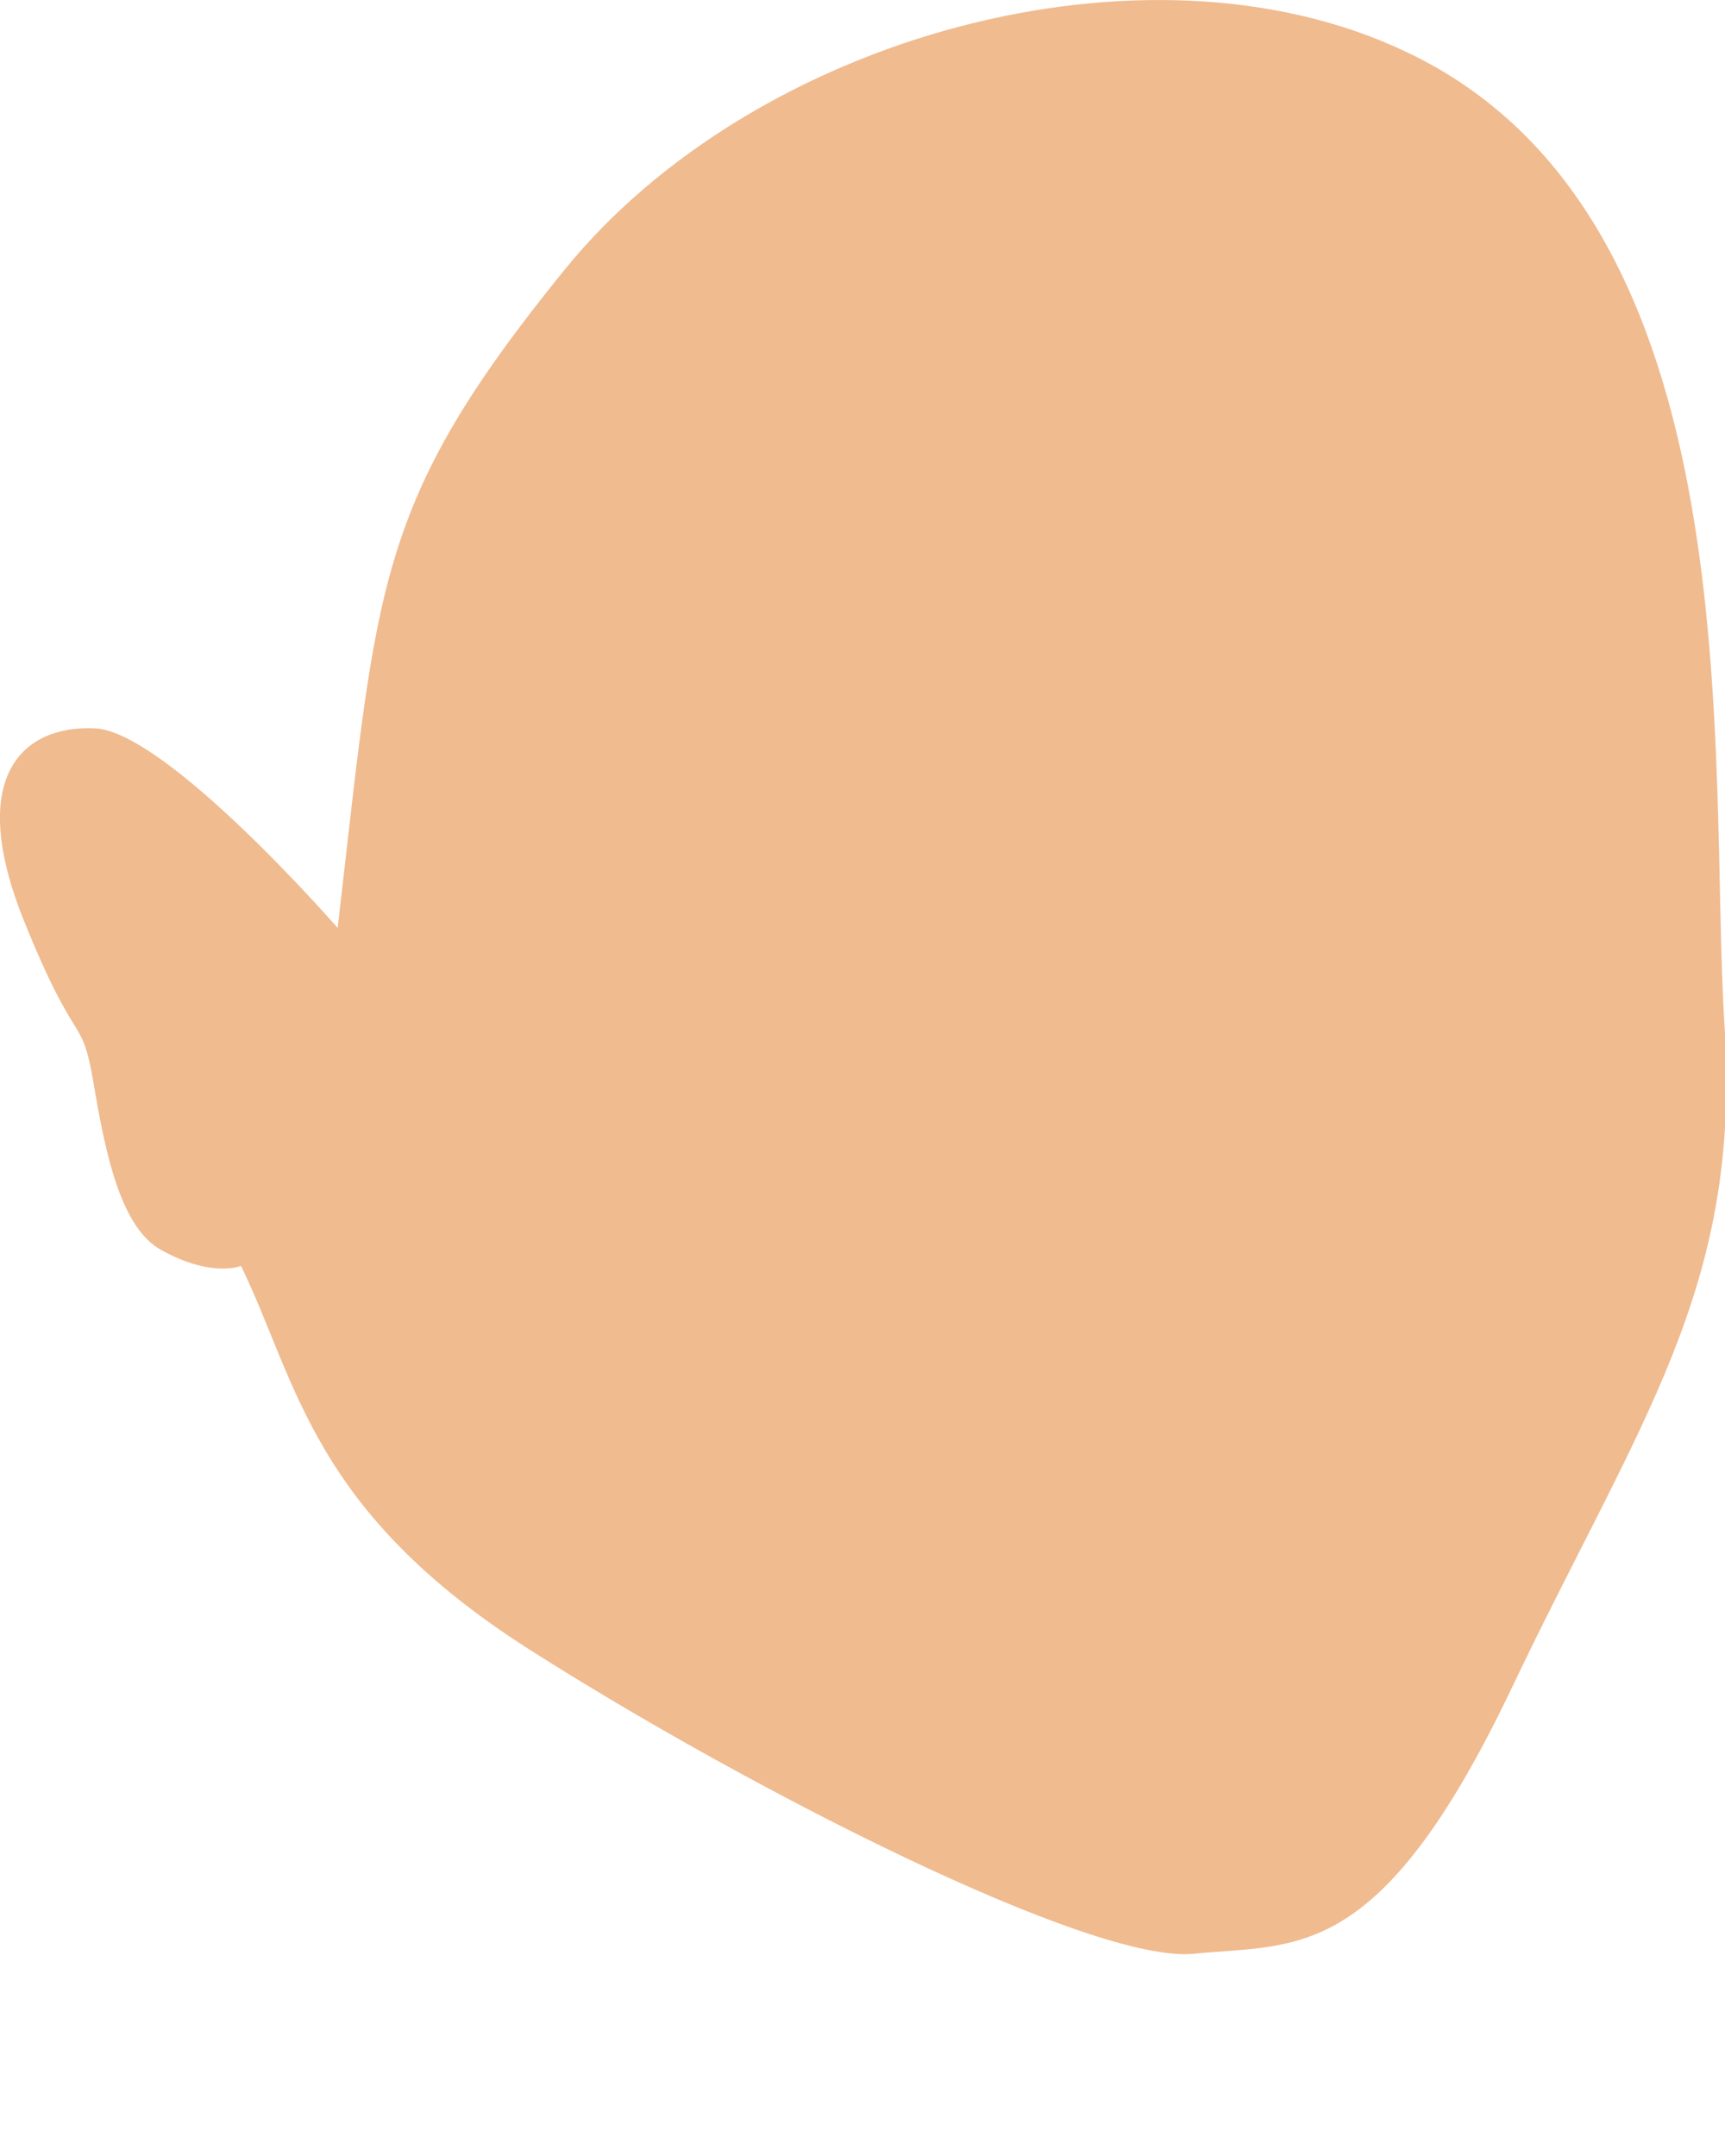 <?xml version="1.0" encoding="utf-8"?>
<svg xmlns="http://www.w3.org/2000/svg" fill="none" height="100%" overflow="visible" preserveAspectRatio="none" style="display: block;" viewBox="0 0 4 5" width="100%">
<path d="M0.56 2.938C0.69 3.207 0.723 3.504 1.227 3.825C1.734 4.148 2.53 4.554 2.768 4.531C3.006 4.507 3.197 4.557 3.5 3.926C3.8 3.295 4.038 2.992 3.999 2.38C3.96 1.77 4.077 0.505 3.26 0.12C2.657 -0.167 1.747 0.084 1.308 0.627C0.868 1.17 0.876 1.353 0.783 2.152C0.783 2.152 0.385 1.695 0.219 1.689C0.054 1.682 -0.076 1.798 0.051 2.124C0.18 2.447 0.188 2.343 0.217 2.512C0.245 2.68 0.281 2.848 0.374 2.899C0.491 2.964 0.558 2.936 0.558 2.936L0.56 2.938Z" fill="#F0BB8F" id="Vector"/>
</svg>